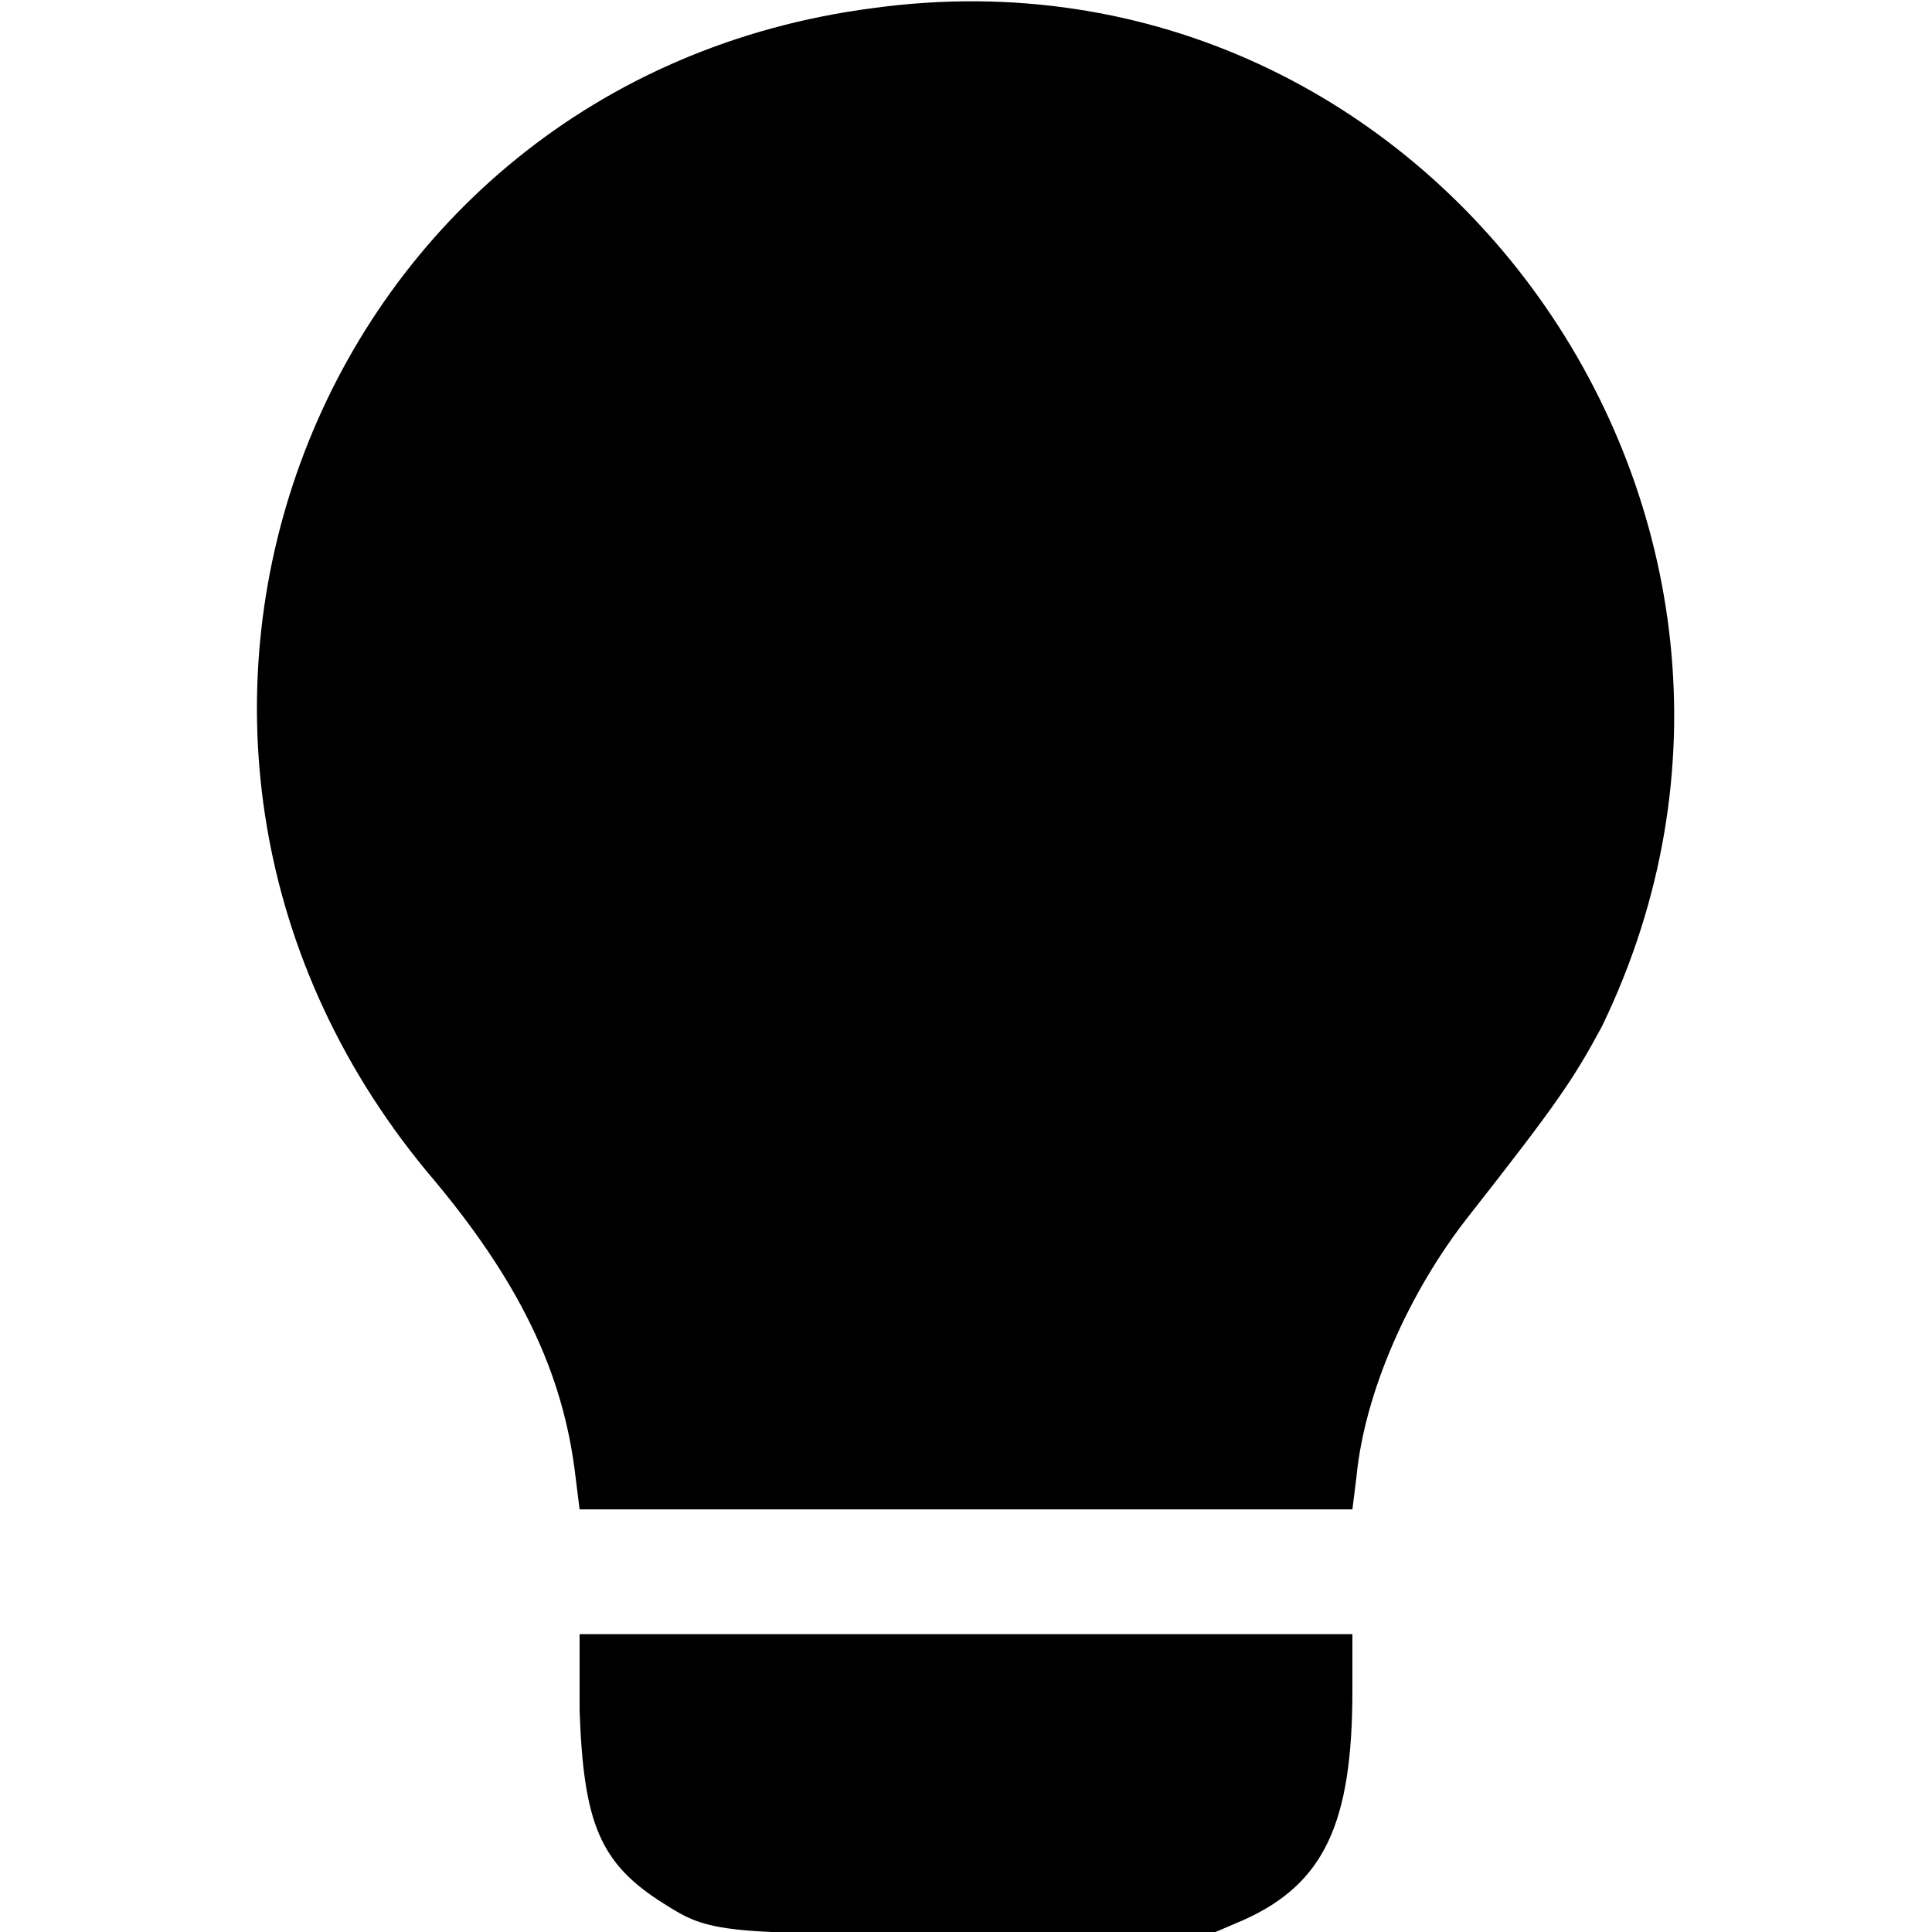 <?xml version="1.0" encoding="utf-8"?>
<!-- Generator: Adobe Illustrator 26.2.1, SVG Export Plug-In . SVG Version: 6.00 Build 0)  -->
<svg version="1.1" xmlns="http://www.w3.org/2000/svg" xmlns:xlink="http://www.w3.org/1999/xlink" x="0px" y="0px"
	 viewBox="0 0 48 48" style="enable-background:new 0 0 48 48;" xml:space="preserve">
<style type="text/css">
	.st0{display:none;}
	.st1{display:inline;}
	.st2{display:inline;fill:#FFFFFF;}
	.st3{fill-rule:evenodd;clip-rule:evenodd;}
</style>
<g id="Layer_3" class="st0">
	<path class="st1" d="M38.1,10.4c-2.3-6.8-9.6-11.2-16.7-10c-11.2,2-16,15-8.9,24c2,2.6,3,4.3,3.8,6.8l0.3,0.9
		c0.5,3.4,0.6,5.4,0.6,6.3c0,0.1,0,0.1,0,0.1v0.5v1.5c0,2.4,0.1,2.7,1,2.7c0.2,0,0.3,0.1,0.5,0.6c1.7,5.2,9,5.2,10.6,0
		c0.2-0.6,0.2-0.6,0.5-0.6c0.9,0,1-0.3,1-2.7v-1.3v-0.6c0,0,0,0,0,0c0-3.3,0.3-5.2,0.7-6.7l0.3-0.8c0.7-2.2,1.9-4.3,3.6-6.5
		C38.8,20.2,39.7,15.3,38.1,10.4z"/>
	<path class="st2" d="M21.2,38.3c-0.3-0.3-0.6-0.7-0.8-1.2c-0.2-0.5-0.3-0.9-0.3-1.4l0-11.6c-0.5-0.2-0.9-0.4-1.3-0.7
		c-0.4-0.3-0.8-0.6-1.2-1c-1.7-1.7-2.6-3.7-2.6-6.2c0-2.4,0.9-4.5,2.6-6.3c0.5-0.6,1.2-1.1,1.9-1.5c0.8-0.4,1.5-0.8,2.2-1l0,7.3
		l4.3,0l0-7.5c0.7,0.1,1.4,0.4,2.2,0.8c0.8,0.4,1.5,0.8,2,1.3c1.8,1.7,2.6,3.8,2.6,6.3s-0.9,4.6-2.7,6.5c-0.4,0.4-0.7,0.7-1.1,1
		c-0.4,0.3-0.9,0.6-1.3,0.9l0,11.4c0,0.5-0.1,1-0.3,1.5c-0.2,0.5-0.5,0.9-0.8,1.3c-0.4,0.4-0.8,0.7-1.3,0.9c-0.5,0.2-1,0.3-1.5,0.3
		c-0.5,0-1-0.1-1.5-0.3S21.5,38.7,21.2,38.3z"/>
	<rect x="19.2" y="34" class="st1" width="10.2" height="6.6"/>
	<rect x="12.1" y="33" transform="matrix(0.982 -0.191 0.191 0.982 -6.088 5.138)" class="st2" width="23.1" height="2.5"/>
	<rect x="12.4" y="37.9" transform="matrix(0.982 -0.191 0.191 0.982 -7.021 5.29)" class="st2" width="23.1" height="2.5"/>
</g>
<g id="Layer_5">
	<g id="svgg">
		<path id="path0" class="st3" d="M21.7,0.2C7.8,2,1.6,18.2,10.6,29.1c2.3,2.7,3.4,5,3.7,7.6l0.1,0.8H24h9.6l0.1-0.8
			c0.2-2.1,1.3-4.6,2.8-6.5c2.2-2.8,2.6-3.4,3.3-4.7C45.9,12.9,35.6-1.7,21.7,0.2 M14.4,42.5c0.1,2.8,0.5,3.8,2.1,4.8
			c1.1,0.7,1.4,0.8,7.9,0.7l5.8,0l0.7-0.3c2-0.9,2.7-2.4,2.7-5.7l0-1.4H24h-9.6L14.4,42.5"/>
	</g>
</g>
<g id="Layer_4" class="st0">
	<path class="st1" d="M38.1,10.4c-2.3-6.8-9.6-11.2-16.7-10c-11.2,2-16,15-8.9,24c2,2.6,3,4.3,3.8,6.8l0.3,0.9
		c0.5,3.4,0.6,5.4,0.6,6.3c0,0.1,0,0.1,0,0.1v0.5v1.5c0,2.4,0.1,2.7,1,2.7c0.2,0,0.3,0.1,0.5,0.6c1.7,5.2,9,5.2,10.6,0
		c0.2-0.6,0.2-0.6,0.5-0.6c0.9,0,1-0.3,1-2.7v-1.3v-0.6c0,0,0,0,0,0c0-3.3,0.3-5.2,0.7-6.7l0.3-0.8c0.7-2.2,1.9-4.3,3.6-6.5
		C38.8,20.2,39.7,15.3,38.1,10.4z"/>
</g>
<g id="Layer_3_copy" class="st0">
	<g class="st1">
		<path d="M38.1,10.4c-2.3-6.8-9.6-11.2-16.7-10c-11.2,2-16,15-8.9,24c2,2.6,3,4.3,3.8,6.8l0.3,0.9c0.1,0.8,0.2,1.4,0.3,2.1l3.3-0.6
			l0-9.5c-0.5-0.2-0.9-0.4-1.3-0.7s-0.8-0.6-1.2-1c-1.7-1.7-2.6-3.7-2.6-6.2c0-2.4,0.9-4.5,2.6-6.3c0.5-0.6,1.2-1.1,1.9-1.5
			c0.8-0.4,1.5-0.8,2.2-1l0,7.3l4.3,0l0-7.5c0.7,0.1,1.4,0.4,2.2,0.8c0.8,0.4,1.5,0.8,2,1.3c1.8,1.7,2.6,3.8,2.6,6.3
			c0,2.5-0.9,4.6-2.7,6.5c-0.4,0.4-0.7,0.7-1.1,1s-0.9,0.6-1.3,0.9l0,8.1l3.8-0.7l0.1-0.3c0.7-2.2,1.9-4.3,3.6-6.5
			C38.8,20.2,39.7,15.3,38.1,10.4z"/>
		<path d="M17.2,41.7c0.1,1.3,0.3,1.5,1,1.5c0.2,0,0.3,0.1,0.5,0.6c1.7,5.2,9,5.2,10.6,0c0.2-0.6,0.2-0.6,0.5-0.6c0.9,0,1-0.3,1-2.7
			v-1.3v-0.1L17.2,41.7z"/>
		<path d="M17.1,38.6v0.5v0.2l13.7-2.7c0-1,0.1-1.8,0.2-2.5l-13.9,2.7c0.1,0.8,0.1,1.3,0.1,1.7C17.1,38.6,17.1,38.6,17.1,38.6z"/>
	</g>
</g>
</svg>
